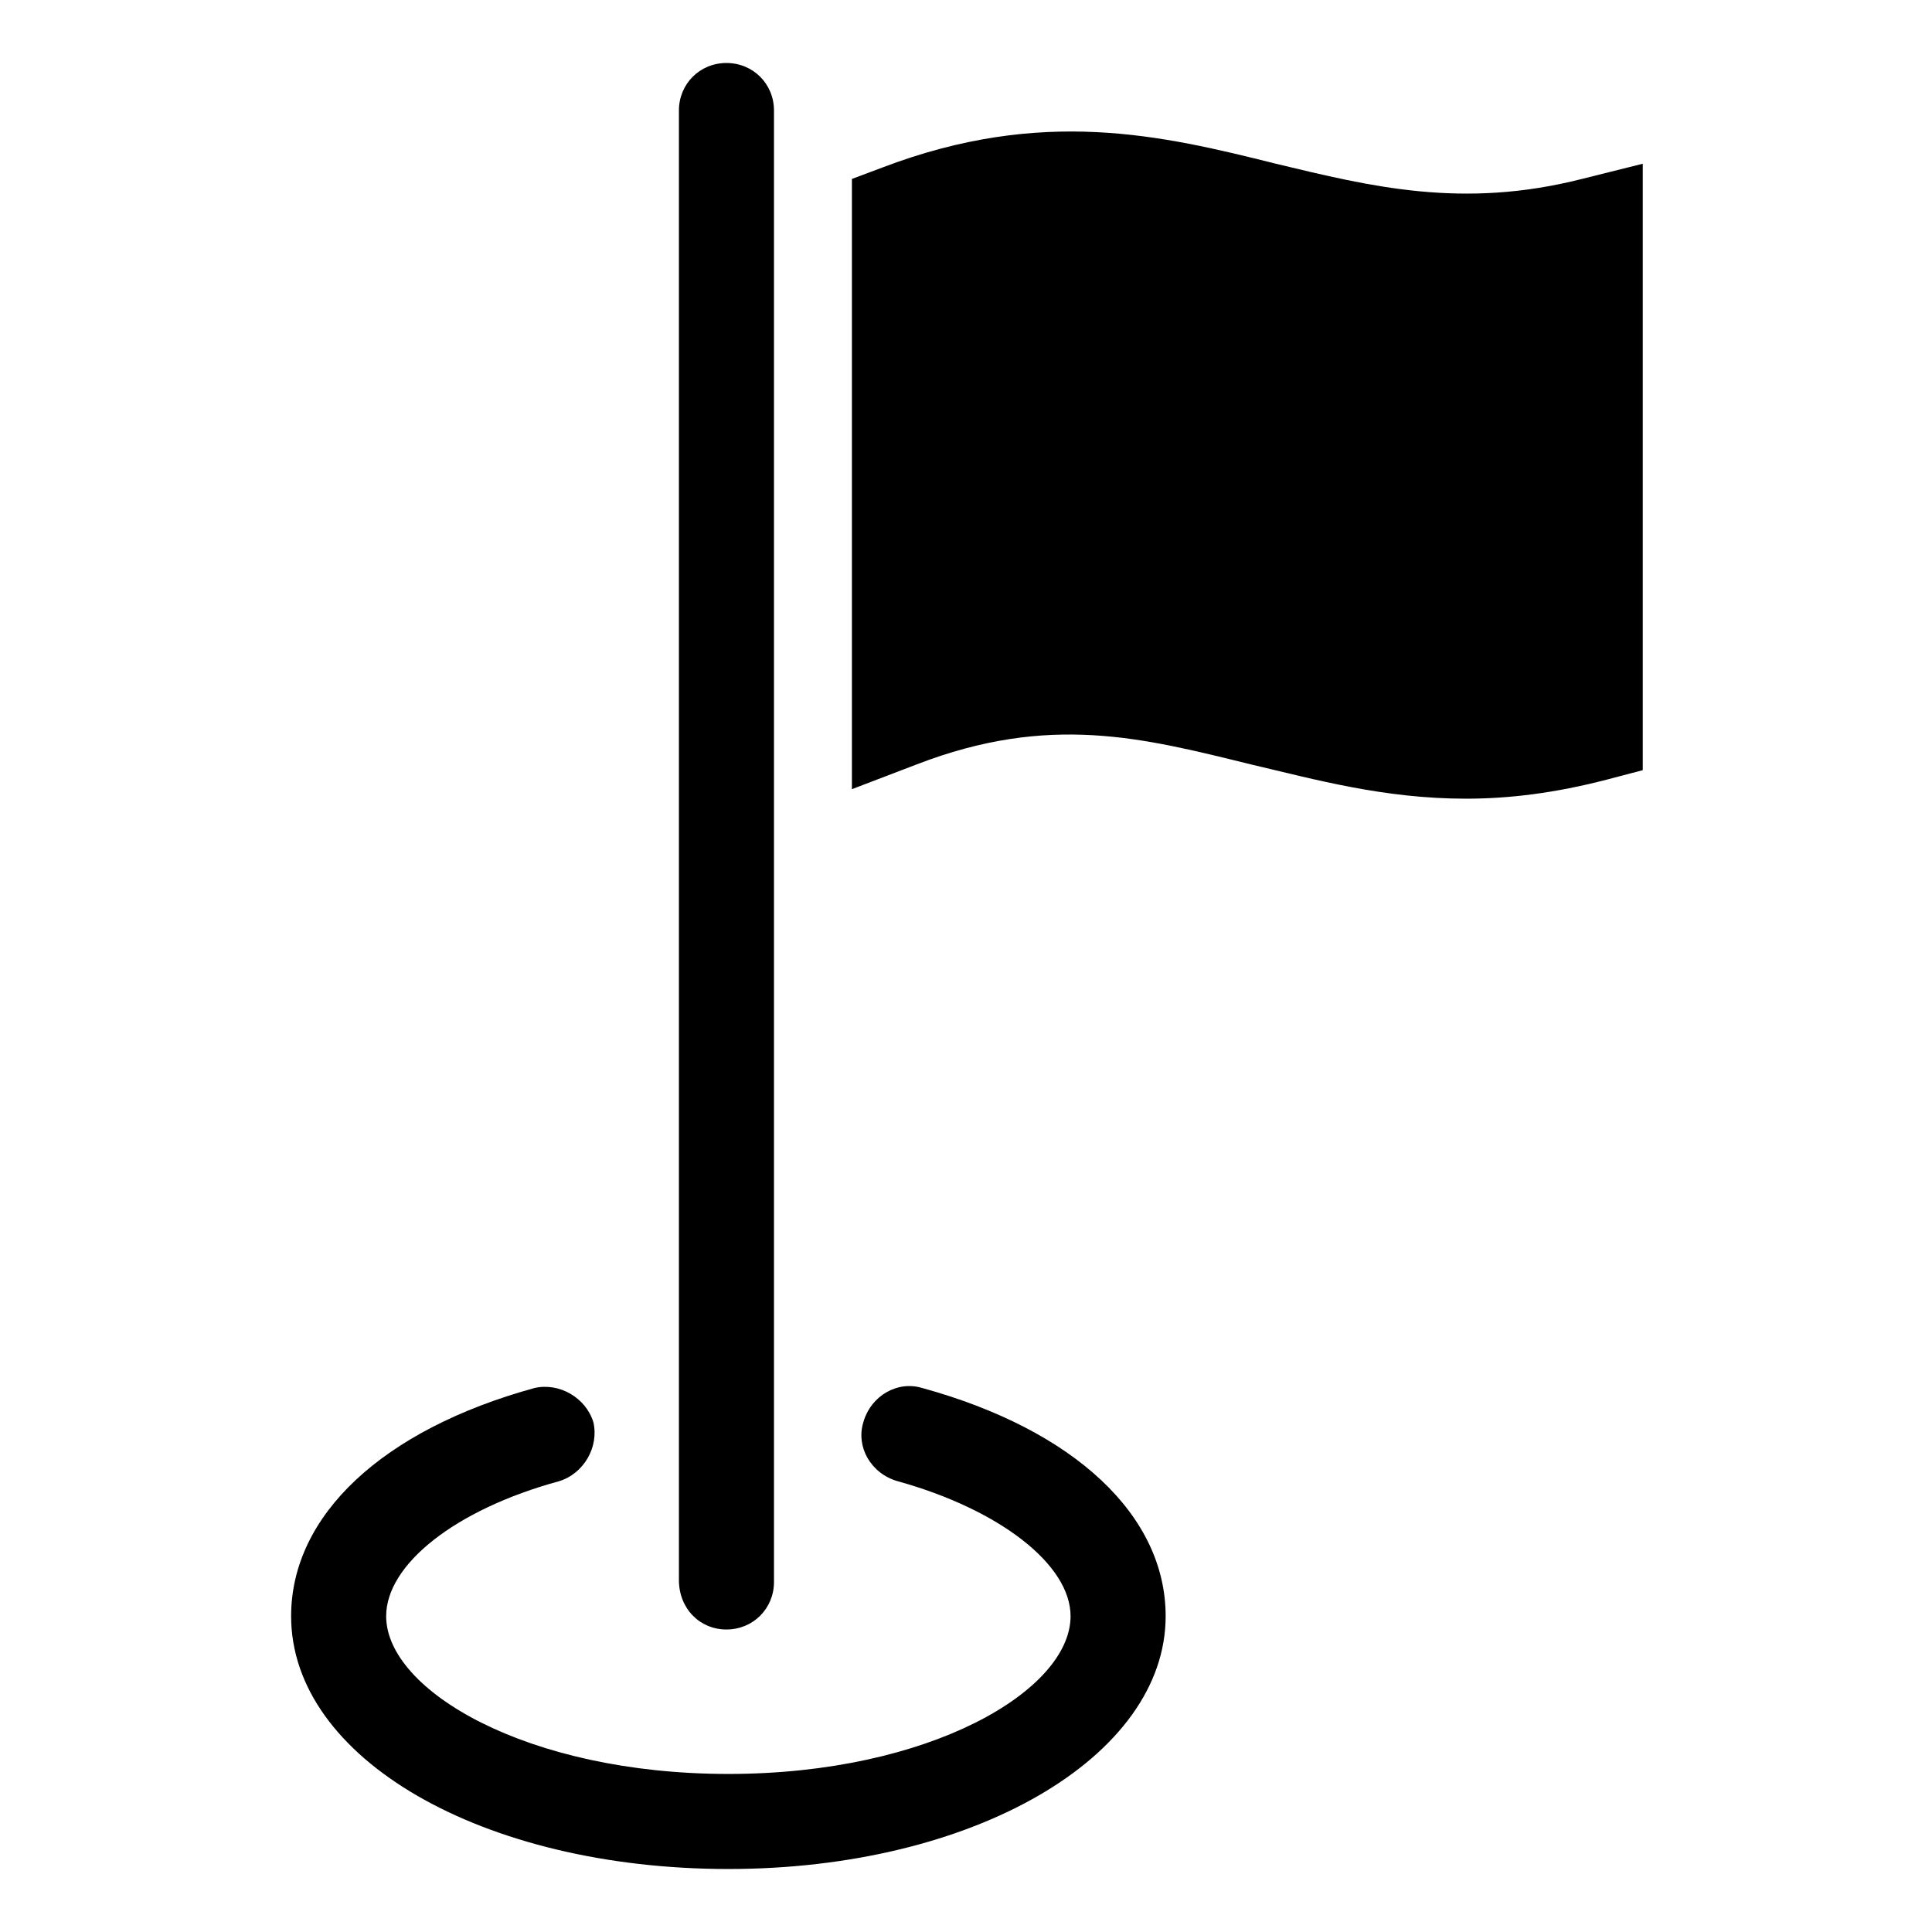 <?xml version="1.0" encoding="UTF-8"?>
<!-- Uploaded to: ICON Repo, www.svgrepo.com, Generator: ICON Repo Mixer Tools -->
<svg fill="#000000" width="800px" height="800px" version="1.1" viewBox="144 144 512 512" xmlns="http://www.w3.org/2000/svg">
 <g>
  <path d="m336.52 575.83c7.055 0 12.594-5.543 12.594-12.594v-389.95c0-7.055-5.543-12.594-12.594-12.594-7.055-0.004-12.598 5.539-12.598 12.594v389.45c0 7.555 5.543 13.098 12.598 13.098z"/>
  <path d="m563.23 191.42c-31.738 8.062-55.922 2.016-81.113-4.031-30.23-7.559-61.969-15.113-104.29 1.008l-8.062 3.023v161.72l17.129-6.551c35.266-13.602 59.953-7.055 88.672 0 17.129 4.031 35.266 9.07 56.93 9.07 11.586 0 23.68-1.512 37.281-5.039l9.574-2.519v-160.71z"/>
  <path d="m388.41 511.84c-6.551-2.016-13.602 2.016-15.617 9.07-2.016 6.551 2.016 13.602 9.07 15.617 27.207 7.559 45.848 22.168 45.848 35.77 0 19.648-37.281 41.816-90.688 41.816-53.402 0-90.688-22.168-90.688-41.816 0-13.602 18.137-28.215 45.848-35.77 6.551-2.016 10.578-9.07 9.07-15.617-2.016-6.551-9.07-10.578-15.617-9.07-40.305 11.082-64.488 33.754-64.488 60.457 0 37.785 50.883 67.008 115.88 67.008 64.992 0 115.88-29.727 115.88-67.008 0-26.703-24.184-49.371-64.488-60.457z"/>
 </g>
</svg>